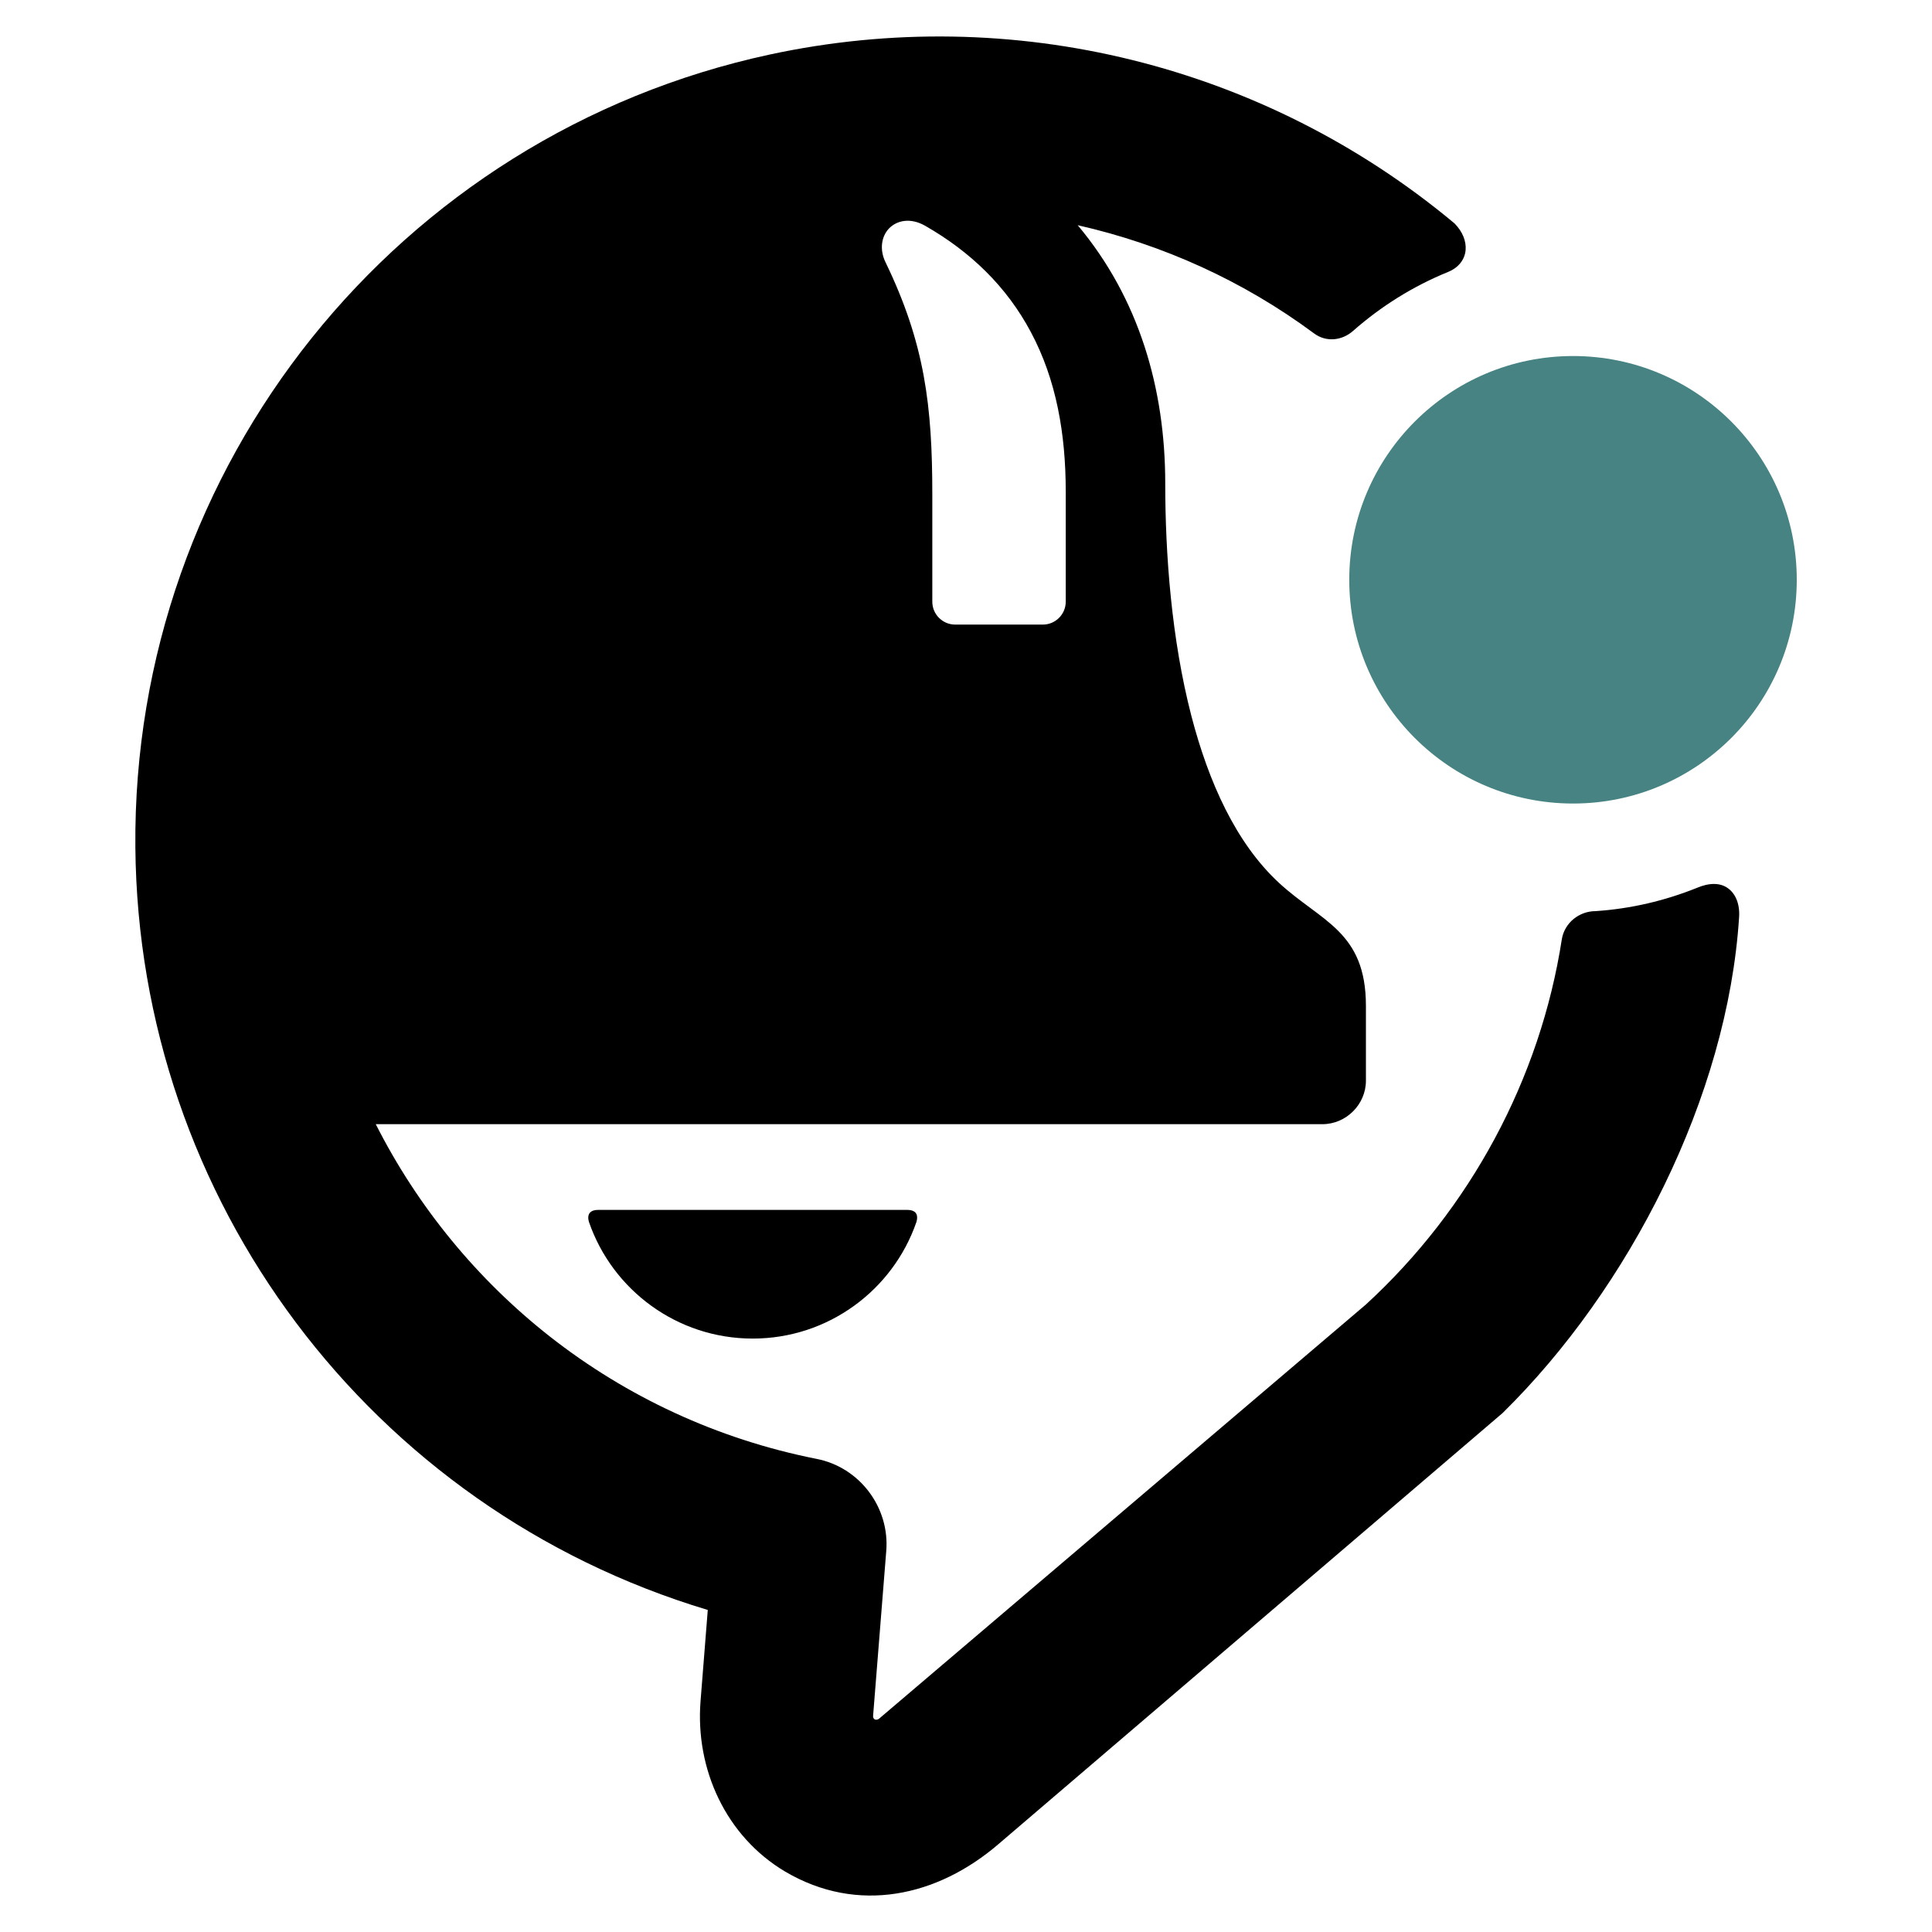 <?xml version="1.0" encoding="utf-8"?>
<!-- Generator: Adobe Illustrator 16.0.0, SVG Export Plug-In . SVG Version: 6.00 Build 0)  -->
<!DOCTYPE svg PUBLIC "-//W3C//DTD SVG 1.1//EN" "http://www.w3.org/Graphics/SVG/1.1/DTD/svg11.dtd">
<svg version="1.1" id="Calque_1" xmlns="http://www.w3.org/2000/svg" xmlns:xlink="http://www.w3.org/1999/xlink" x="0px" y="0px"
	 width="32px" height="32px" viewBox="0 0 32 32" enable-background="new 0 0 32 32" xml:space="preserve">
<g>
	<path fill-rule="evenodd" clip-rule="evenodd" fill="#468382" d="M26.055,5.897c2.046,0,3.705,1.659,3.705,3.706
		s-1.659,3.706-3.705,3.706c-2.048,0-3.707-1.659-3.707-3.706S24.007,5.897,26.055,5.897L26.055,5.897z"/>
	<path fill-rule="evenodd" clip-rule="evenodd" d="M14.56,28.467c5.374-4.572,8.061-6.858,8.061-6.858
		c1.727-1.583,2.89-3.737,3.248-6.054c0.046-0.274,0.29-0.464,0.56-0.464c0.587-0.039,1.151-0.174,1.672-0.383
		c0.211-0.091,0.388-0.086,0.509-0.003c0.126,0.083,0.21,0.254,0.195,0.484c-0.19,2.976-1.82,6.154-3.917,8.215
		c0,0-2.782,2.38-8.35,7.14c-1.01,0.868-2.331,1.165-3.534,0.455c-0.979-0.582-1.489-1.693-1.401-2.82l0.12-1.513
		c-5.589-1.678-9.431-6.792-9.481-12.634C2.187,7.721,6.582,2.232,12.751,0.903c4.017-0.865,8.195,0.172,11.34,2.797
		c0.134,0.135,0.197,0.296,0.184,0.443s-0.108,0.288-0.292,0.362c-0.579,0.236-1.11,0.569-1.571,0.975
		c-0.18,0.16-0.442,0.194-0.646,0.043c-1.168-0.866-2.498-1.472-3.916-1.793c1.016,1.211,1.45,2.709,1.45,4.275
		c0,1.179,0.104,2.582,0.432,3.849c0.287,1.105,0.741,2.11,1.45,2.767c0.699,0.646,1.442,0.8,1.442,2.04V17.9
		c0,0.392-0.327,0.72-0.721,0.72H6.224c0.692,1.368,1.68,2.572,2.886,3.519c1.26,0.988,2.76,1.696,4.412,2.024
		c0.716,0.138,1.217,0.805,1.157,1.528l-0.218,2.731c-0.001,0.027,0.01,0.046,0.025,0.055C14.506,28.489,14.535,28.486,14.56,28.467
		L14.56,28.467z M12.467,22.171c1.254,0,2.322-0.806,2.71-1.926c0.021-0.066,0.018-0.123-0.013-0.159
		c-0.025-0.028-0.069-0.046-0.129-0.046H9.9c-0.061,0-0.104,0.018-0.129,0.046c-0.031,0.036-0.036,0.092-0.014,0.159
		C10.146,21.366,11.214,22.171,12.467,22.171L12.467,22.171z M15.326,3.741c-0.247-0.142-0.474-0.091-0.604,0.046
		c-0.121,0.129-0.16,0.344-0.053,0.561c0.648,1.34,0.773,2.375,0.773,3.839v1.78c0,0.207,0.169,0.378,0.378,0.378h1.454
		c0.208,0,0.378-0.171,0.378-0.378V8.142c0-0.952-0.155-1.851-0.578-2.642C16.67,4.74,16.069,4.167,15.326,3.741z"/>
</g>
</svg>
